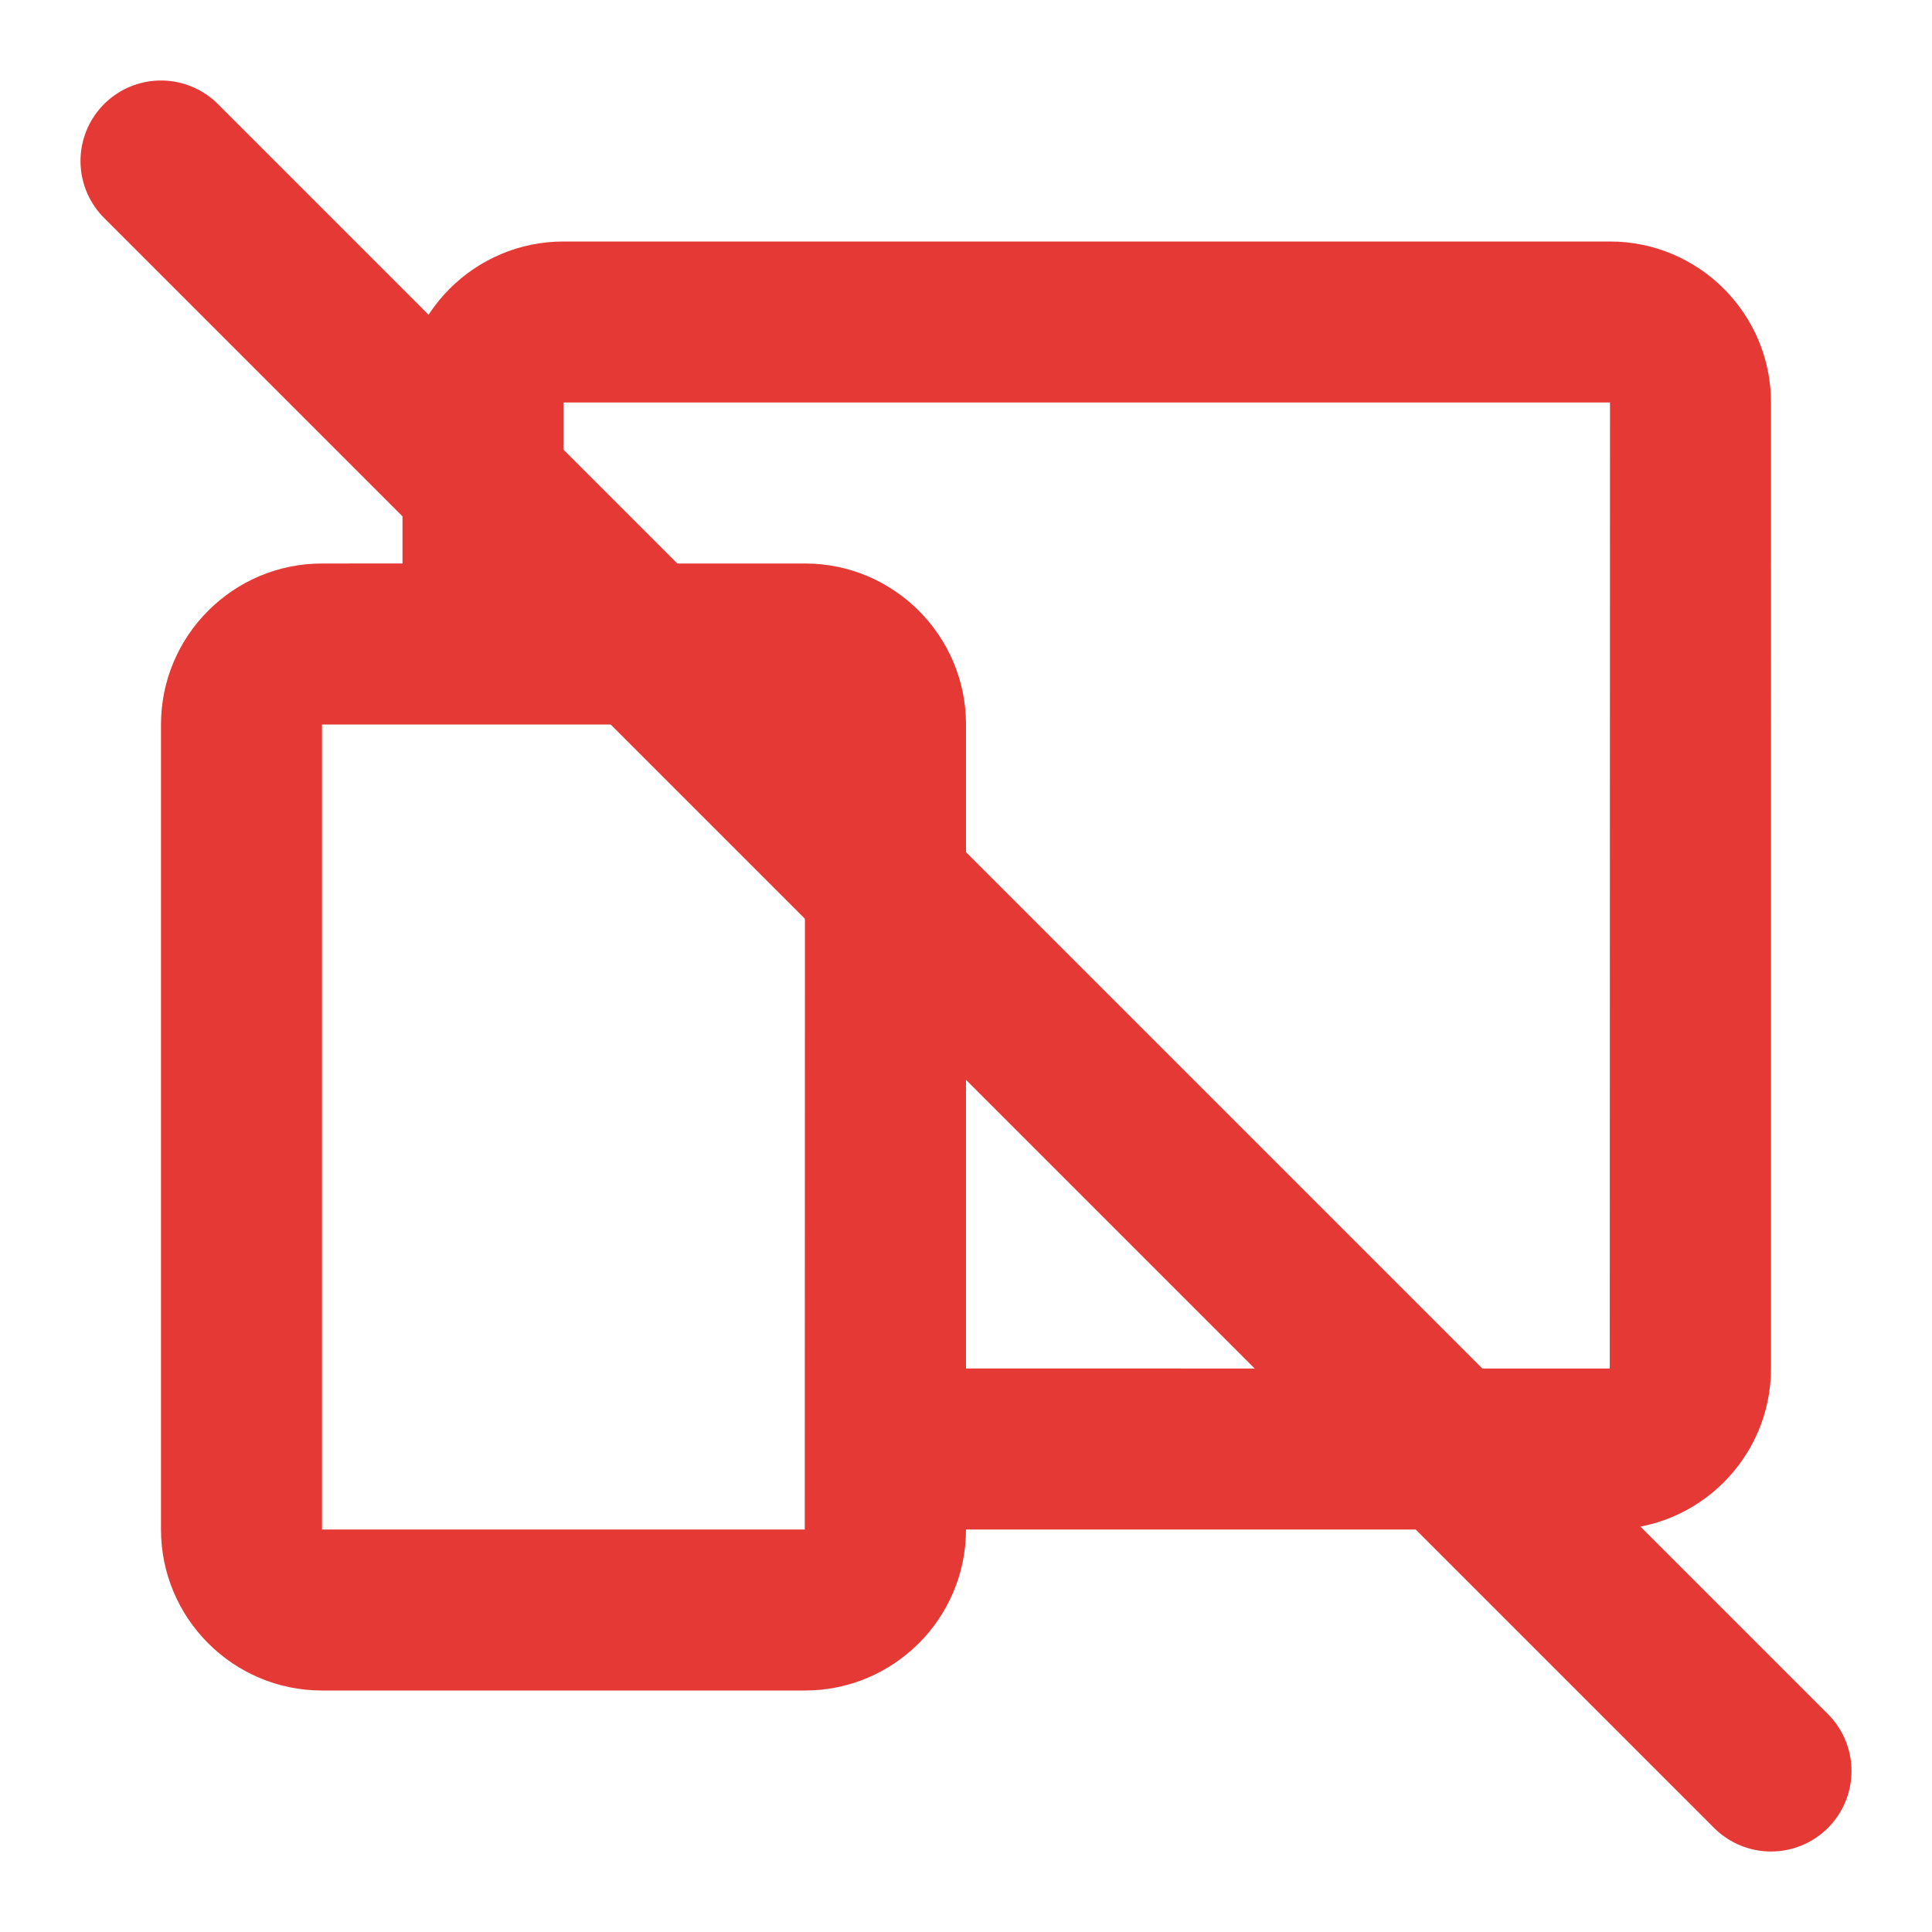 <svg xmlns="http://www.w3.org/2000/svg" width="28" height="28" viewBox="0 0 24 24" fill="#E53935" xmlns:v="https://vecta.io/nano">
  <path d="M20 3H7c-1.103 0-2 .897-2 2v2H4c-1.103 0-2 .897-2 2v10c0 1.103.897 2 2 2h6c1.103 0 2-.897 2-2h8c1.103 0 2-.897 2-2V5c0-1.103-.897-2-2-2zM9.997 19H4V9h6l-.003 10zm10-2H12V9c0-1.103-.897-2-2-2H7V5h13l-.003 12z"/>
  <path d="M2 2L22 22" stroke="#e53935" stroke-width="2" stroke-linecap="round"/>
</svg>
